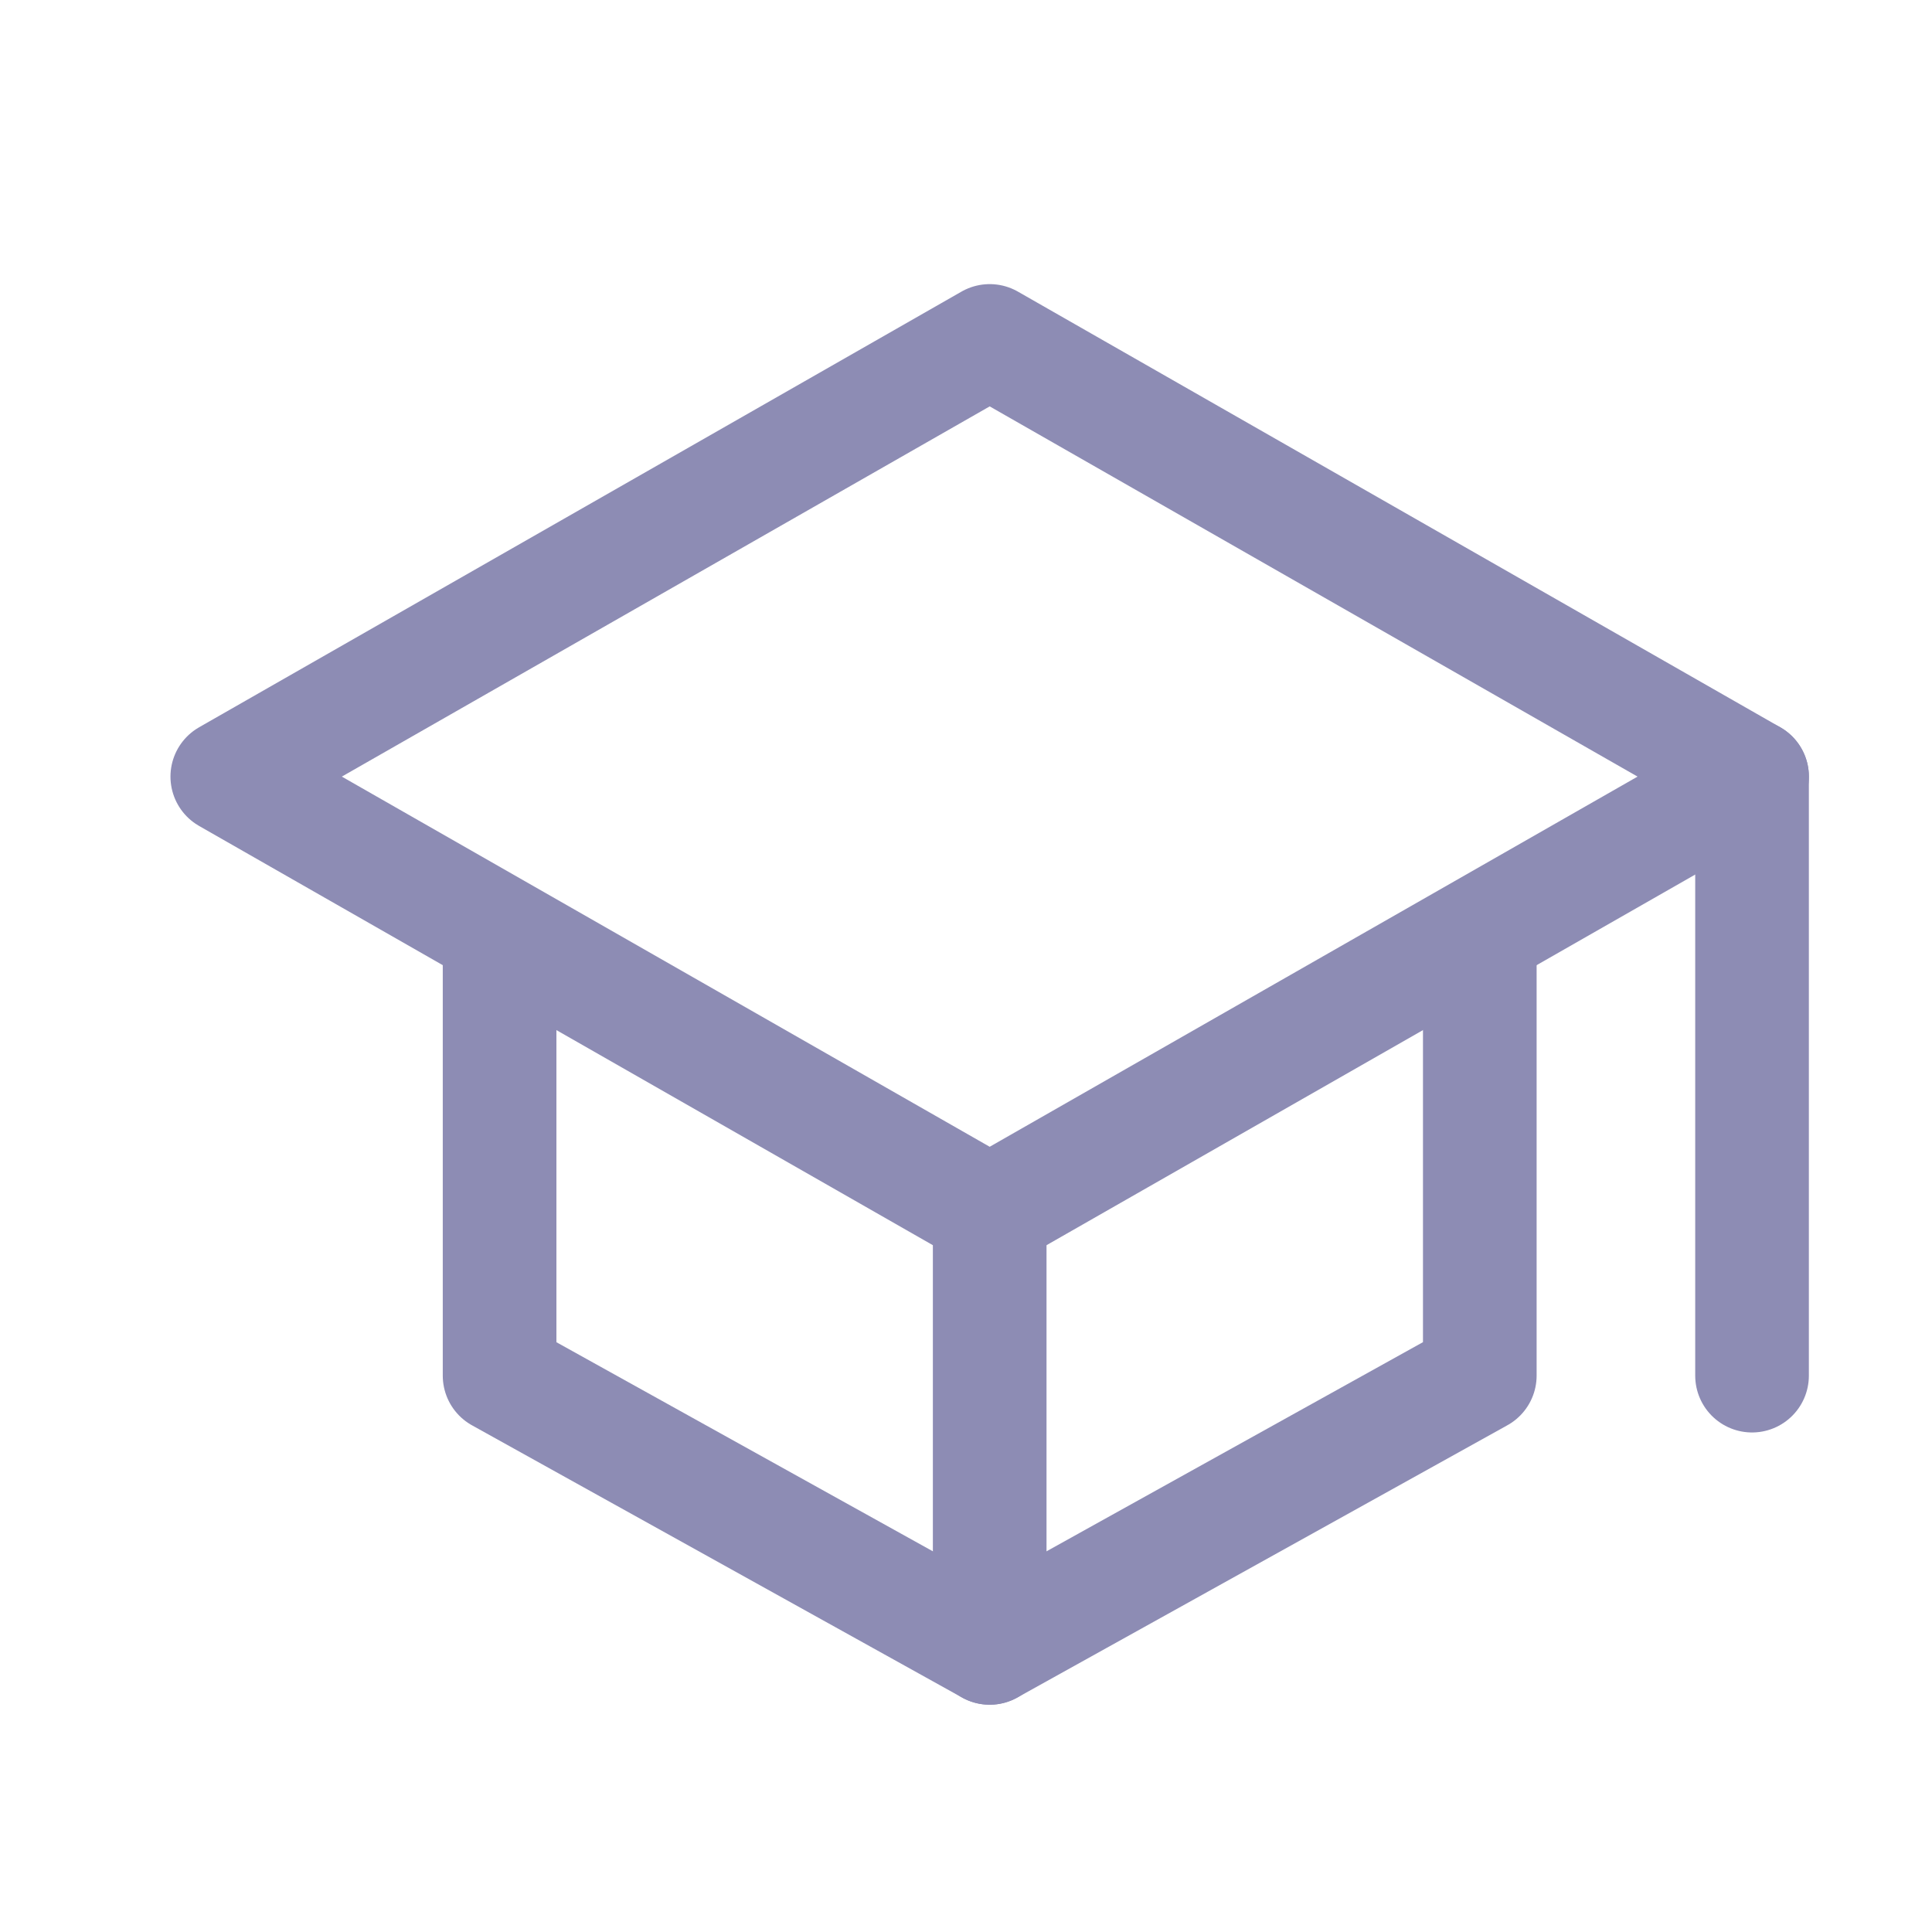 <svg xmlns="http://www.w3.org/2000/svg" xmlns:xlink="http://www.w3.org/1999/xlink" width="34" height="34" viewBox="0 0 34 34"><defs><clipPath id="clip-path"><rect id="Rectangle_18496" data-name="Rectangle 18496" width="34" height="34" transform="translate(324 2474)" fill="#fff" stroke="#707070" stroke-width="1"></rect></clipPath></defs><g id="Mask_Group_146" data-name="Mask Group 146" transform="translate(-324 -2474)" clip-path="url(#clip-path)"><g id="school-outline" transform="translate(325.75 2475.5)"><path id="Path_38171" data-name="Path 38171" d="M2.25,12.167,15.667,4.5l13.417,7.667L15.667,19.833Z" transform="translate(0 0)" fill="none" stroke="#8d8cb4" stroke-linecap="round" stroke-linejoin="round" stroke-width="2"></path><path id="Path_38172" data-name="Path 38172" d="M7.875,16.875v7.667L16.5,29.333l8.625-4.792V16.875" transform="translate(-0.833 -1.833)" fill="none" stroke="#8d8cb4" stroke-linecap="round" stroke-linejoin="round" stroke-width="2"></path><path id="Path_38173" data-name="Path 38173" d="M33.75,24.042V13.5" transform="translate(-4.667 -1.333)" fill="none" stroke="#8d8cb4" stroke-linecap="round" stroke-linejoin="round" stroke-width="2"></path><path id="Path_38174" data-name="Path 38174" d="M18,22.5v7.667" transform="translate(-2.333 -2.667)" fill="none" stroke="#8d8cb4" stroke-linecap="round" stroke-linejoin="round" stroke-width="2"></path></g></g></svg>